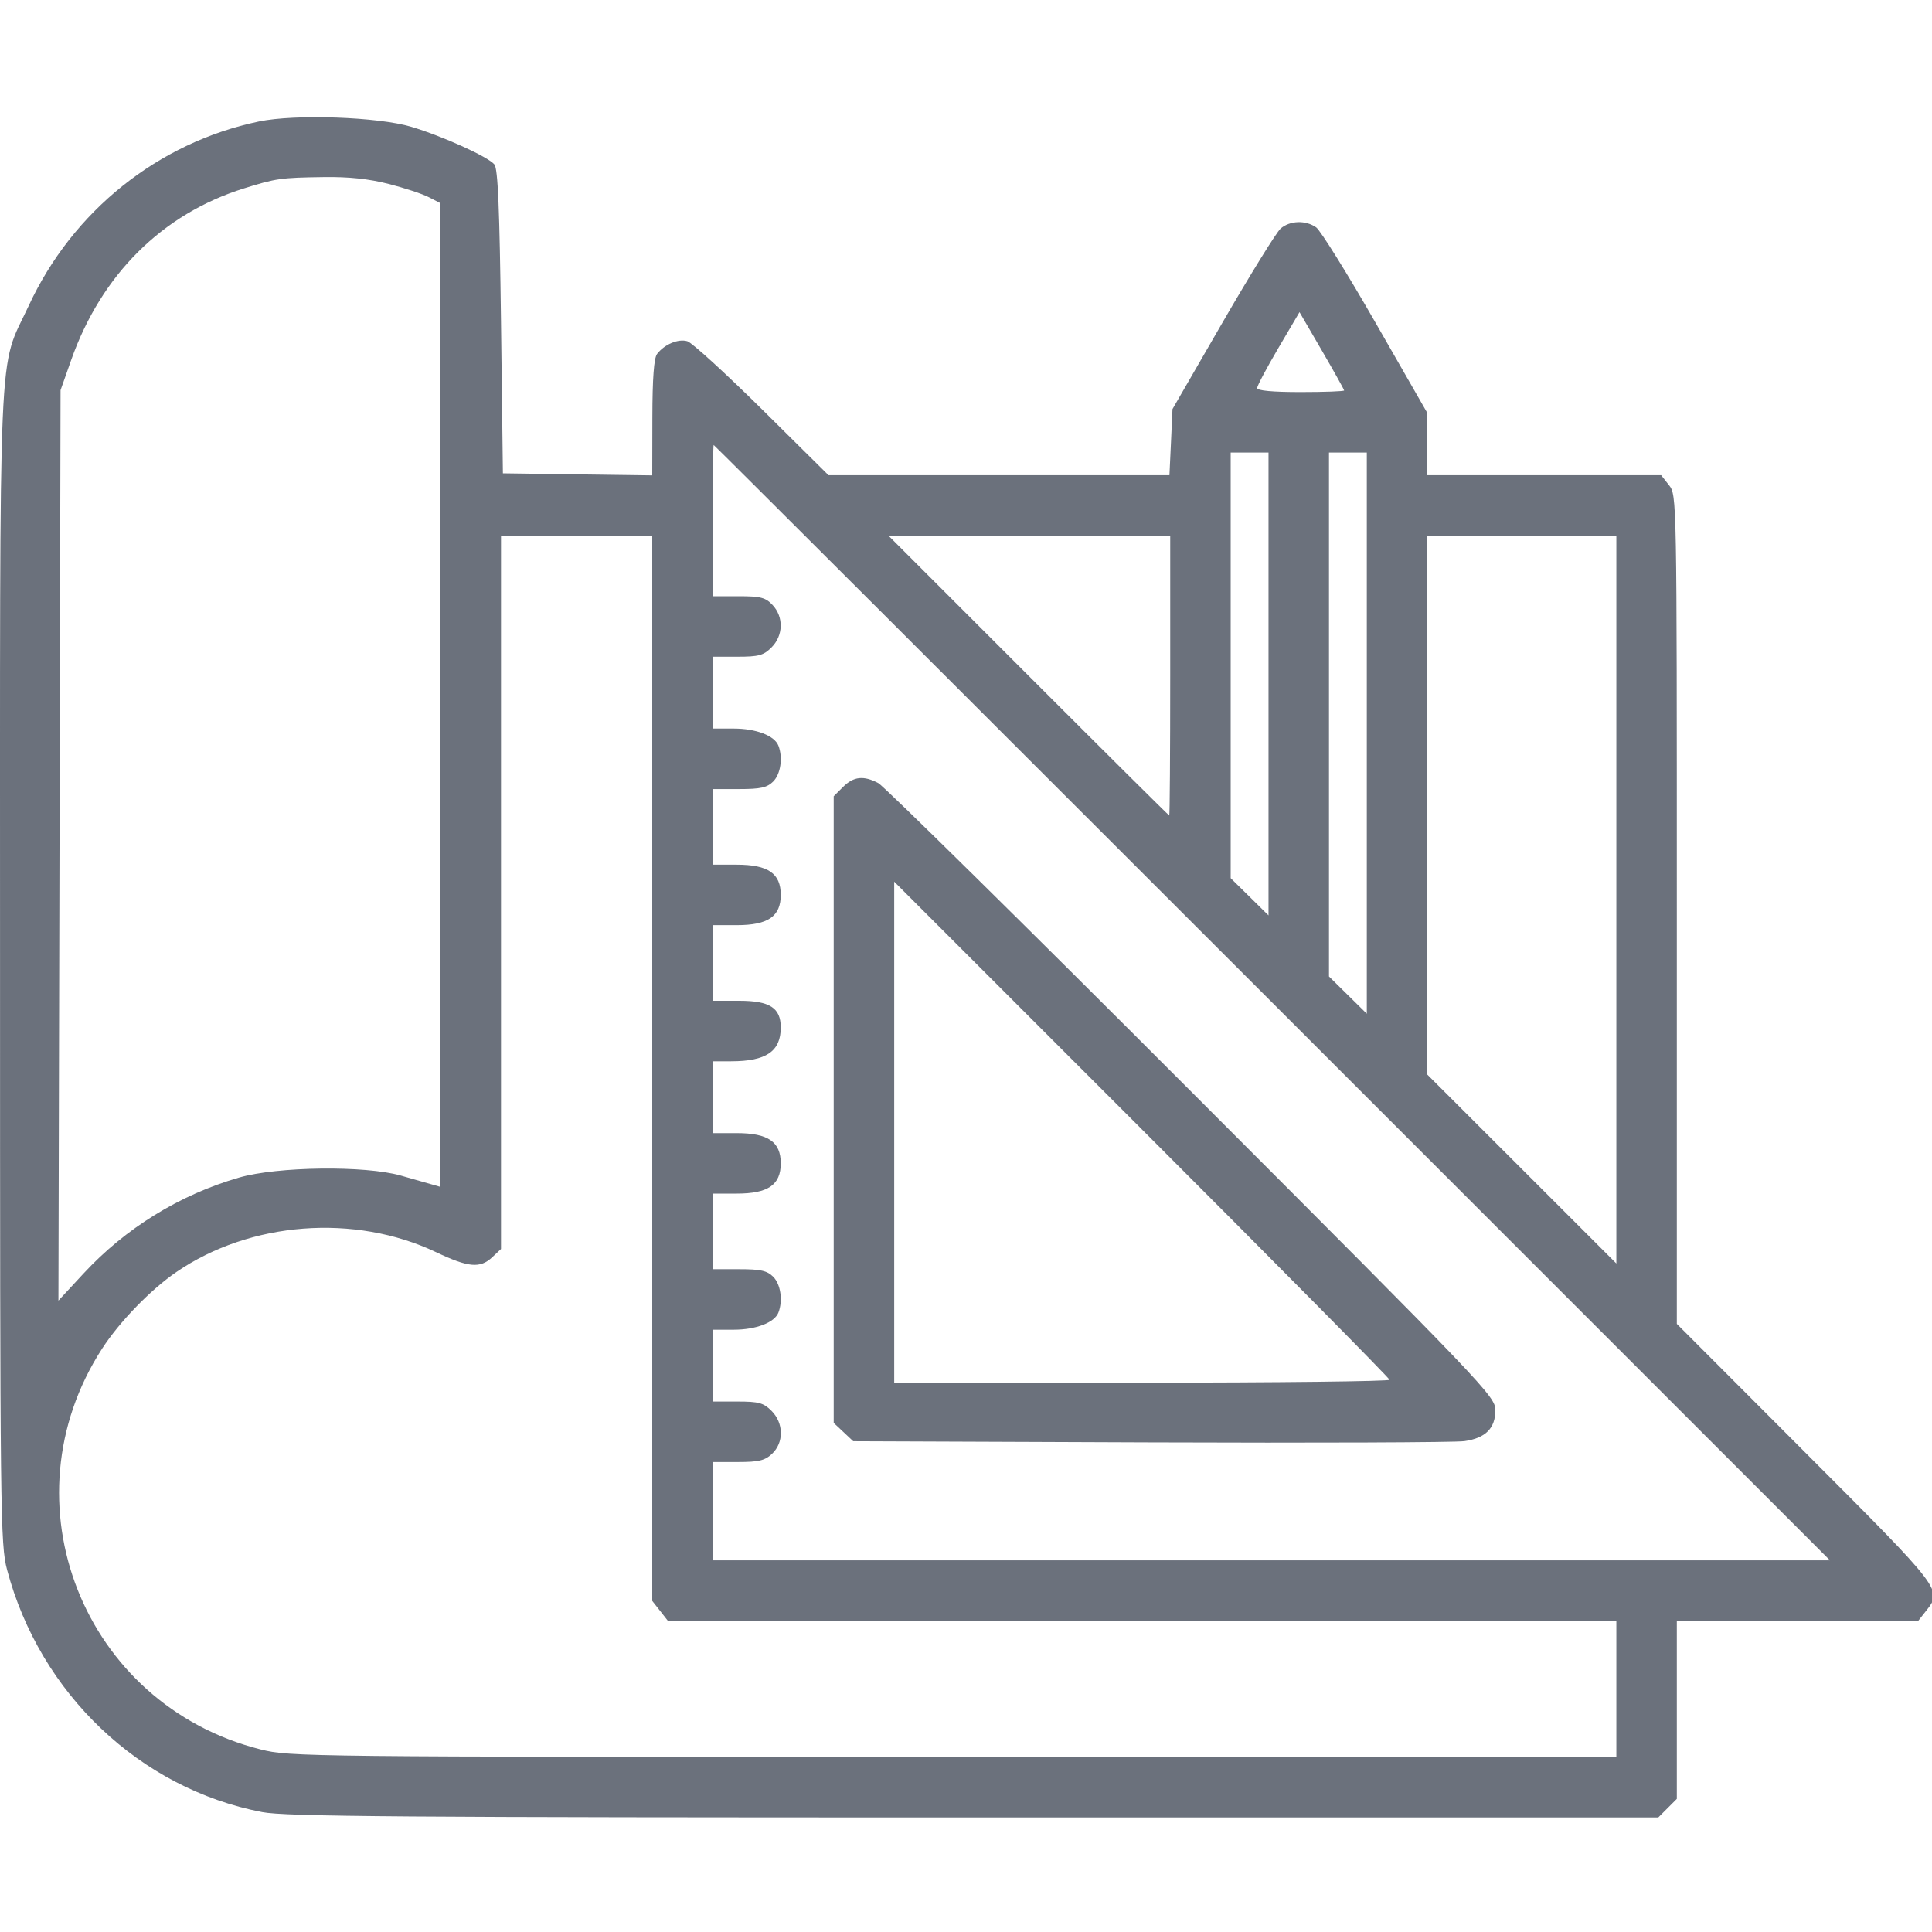 <svg width="50" height="50" viewBox="0 0 50 50" fill="none" xmlns="http://www.w3.org/2000/svg">
<g clip-path="url(#clip0_52_510)">
<path fill-rule="evenodd" clip-rule="evenodd" d="M6.704 3.143C4.093 3.689 1.881 5.458 0.744 7.911C-0.06 9.644 0.001 8.242 0.001 25.019C0.001 39.257 0.009 39.972 0.183 40.626C1.035 43.833 3.622 46.29 6.786 46.897C7.387 47.013 10.384 47.035 25.21 47.035H42.916L43.156 46.795L43.396 46.555V44.251V41.947H46.52H49.644L49.847 41.689C50.275 41.146 50.292 41.169 46.723 37.594L43.396 34.262V23.539C43.396 12.838 43.396 12.814 43.194 12.557L42.991 12.299H39.965H36.938V11.493V10.687L35.601 8.356C34.865 7.073 34.172 5.961 34.062 5.884C33.79 5.693 33.382 5.707 33.143 5.915C33.035 6.009 32.361 7.099 31.645 8.336L30.344 10.587L30.305 11.443L30.265 12.299H25.854H21.442L19.724 10.597C18.778 9.661 17.907 8.866 17.788 8.831C17.554 8.761 17.196 8.911 17.005 9.16C16.924 9.266 16.885 9.789 16.883 10.809L16.88 12.303L14.947 12.277L13.015 12.25L12.966 8.327C12.929 5.394 12.886 4.366 12.795 4.256C12.629 4.056 11.46 3.526 10.646 3.282C9.786 3.024 7.638 2.948 6.704 3.143ZM10.058 4.76C10.467 4.864 10.937 5.019 11.101 5.105L11.4 5.259V17.988V30.717L11.18 30.654C11.059 30.62 10.696 30.516 10.373 30.424C9.447 30.16 7.182 30.188 6.186 30.476C4.652 30.919 3.248 31.785 2.165 32.955L1.512 33.66L1.54 21.879L1.567 10.098L1.843 9.315C2.623 7.105 4.202 5.537 6.312 4.876C7.143 4.616 7.267 4.598 8.376 4.583C9.023 4.573 9.545 4.628 10.058 4.76ZM34.786 10.105C34.786 10.128 34.279 10.147 33.66 10.147C32.936 10.147 32.535 10.11 32.535 10.043C32.535 9.986 32.782 9.521 33.083 9.009L33.631 8.078L34.209 9.071C34.526 9.617 34.786 10.083 34.786 10.105ZM32.927 25.949L47.359 40.381H32.902H18.445V39.109V37.837H19.099C19.636 37.837 19.794 37.799 19.98 37.625C20.29 37.333 20.284 36.83 19.966 36.512C19.76 36.306 19.635 36.272 19.086 36.272H18.445V35.342V34.413H18.988C19.566 34.413 20.046 34.228 20.146 33.968C20.265 33.657 20.203 33.235 20.011 33.043C19.852 32.884 19.685 32.847 19.13 32.847H18.445V31.869V30.89H19.068C19.878 30.89 20.206 30.665 20.206 30.107C20.206 29.55 19.878 29.325 19.068 29.325H18.445V28.395V27.466H18.92C19.829 27.466 20.206 27.209 20.206 26.591C20.206 26.083 19.922 25.9 19.13 25.9H18.445V24.922V23.943H19.068C19.878 23.943 20.206 23.717 20.206 23.16C20.206 22.603 19.878 22.378 19.068 22.378H18.445V21.399V20.421H19.13C19.685 20.421 19.852 20.383 20.011 20.225C20.203 20.032 20.265 19.61 20.146 19.3C20.046 19.039 19.566 18.855 18.988 18.855H18.445V17.925V16.996H19.086C19.635 16.996 19.76 16.962 19.966 16.756C20.273 16.449 20.285 15.967 19.994 15.657C19.812 15.463 19.685 15.43 19.113 15.43H18.445V13.473C18.445 12.397 18.456 11.516 18.47 11.516C18.483 11.516 24.989 18.011 32.927 25.949ZM32.829 17.702V23.691L32.34 23.209L31.85 22.727V17.22V11.712H32.34H32.829V17.702ZM35.373 18.974V26.235L34.884 25.753L34.394 25.271V18.492V11.712H34.884H35.373V18.974ZM16.88 27.648V41.431L17.083 41.689L17.285 41.947H29.558H41.831V43.708V45.469H24.674C7.862 45.469 7.502 45.466 6.744 45.275C2.152 44.118 0.076 38.867 2.643 34.902C3.093 34.207 3.9 33.374 4.566 32.919C6.477 31.611 9.178 31.405 11.285 32.406C12.123 32.804 12.426 32.831 12.739 32.537L12.966 32.324V23.094V13.865H14.923H16.88V27.648ZM30.285 17.485C30.285 19.476 30.274 21.105 30.26 21.105C30.246 21.105 28.606 19.476 26.616 17.485L22.996 13.865H26.64H30.285V17.485ZM41.831 23.282V32.699L39.385 30.254L36.938 27.809V20.837V13.865H39.385H41.831V23.282ZM21.817 20.367L21.576 20.607V28.716V36.825L21.829 37.062L22.081 37.299L29.779 37.329C34.013 37.345 37.667 37.331 37.9 37.297C38.446 37.218 38.7 36.964 38.7 36.495C38.7 36.142 38.438 35.868 30.847 28.269C26.529 23.945 22.876 20.344 22.731 20.267C22.35 20.065 22.09 20.094 21.817 20.367ZM35.96 35.709C35.96 35.749 33.076 35.783 29.551 35.783H23.142V29.3V22.818L29.551 29.227C33.076 32.752 35.96 35.668 35.96 35.709Z" fill="#6B717C"/>
</g>
<defs>
<clipPath id="clip0_52_510">
<rect width="50" height="50" fill="white" transform="translate(0 -0)"/>
</clipPath>
</defs>
</svg>
